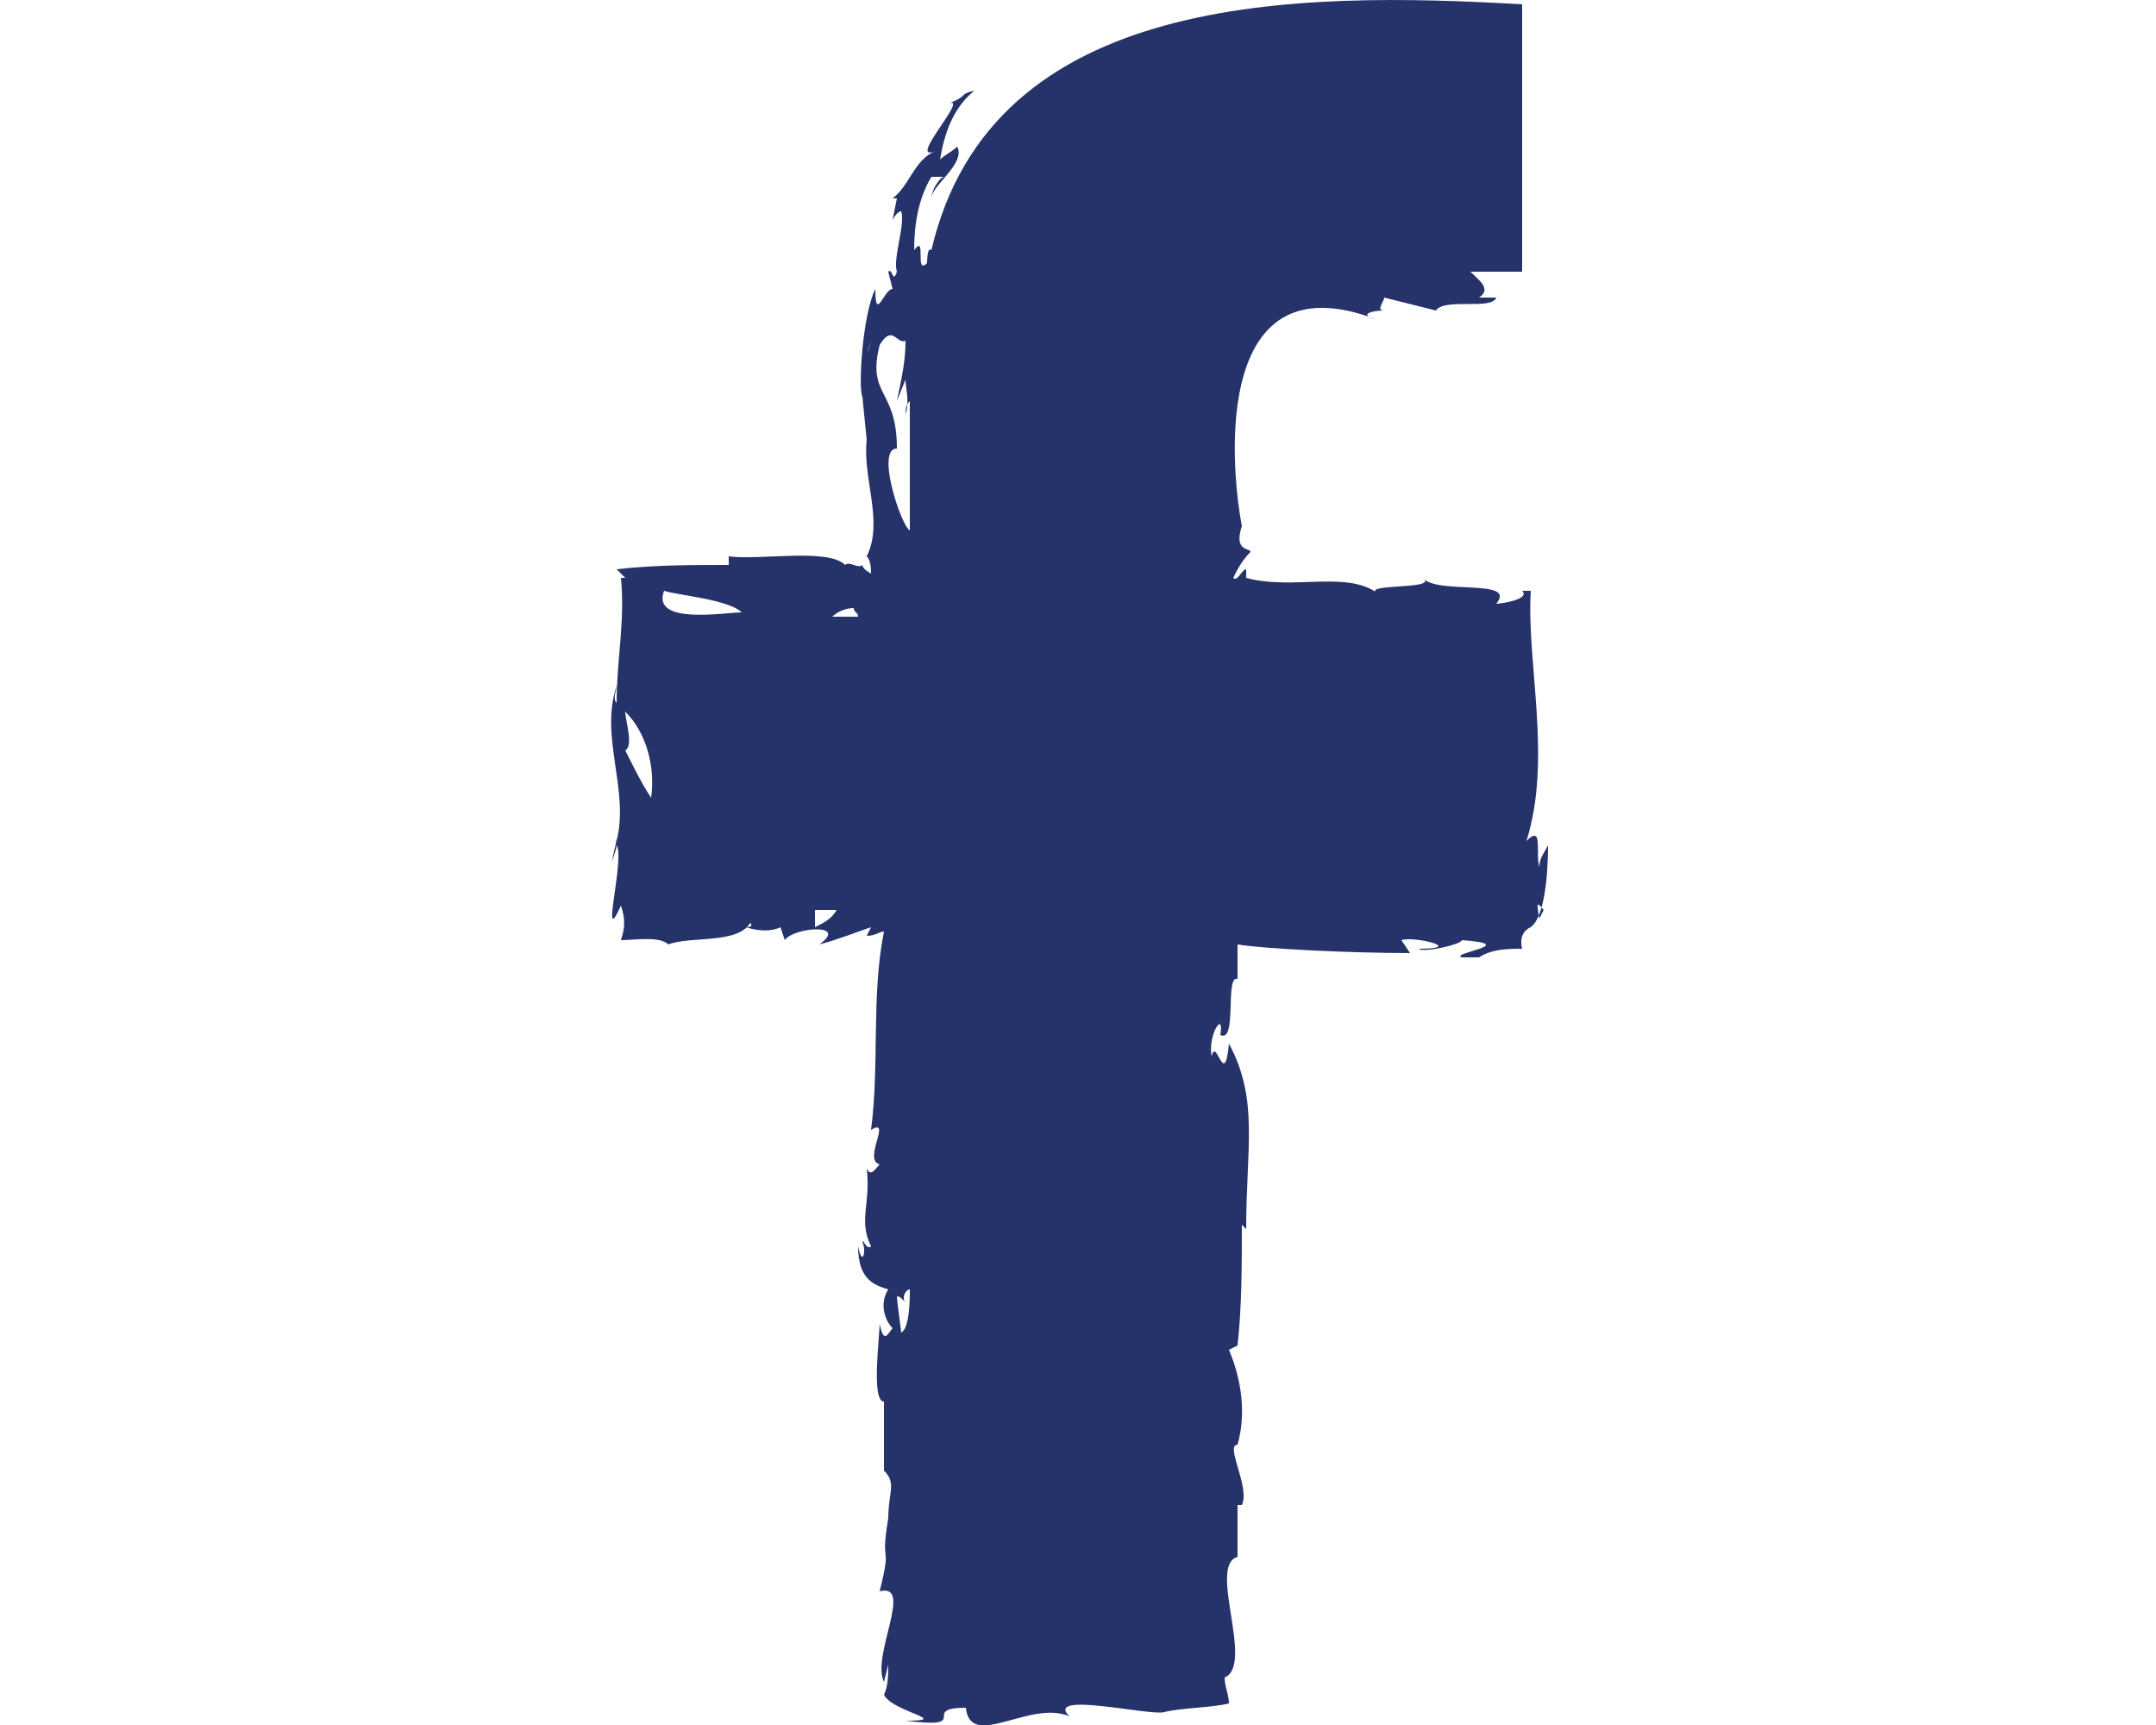 <svg xmlns="http://www.w3.org/2000/svg" xmlns:xlink="http://www.w3.org/1999/xlink" id="Ebene_1" x="0px" y="0px" viewBox="0 0 50 40" style="enable-background:new 0 0 50 40;" xml:space="preserve"><style type="text/css">	.st0{fill:#26336A;}</style><path class="st0" d="M35.9,19.6c-0.1,0.2-0.2,0.3-0.2,0.5c-0.1-0.3,0.1-1-0.3-0.6c0.6-1.9,0-4.1,0.1-5.8h-0.2 c0.2,0.2-0.5,0.3-0.6,0.3c0.5-0.6-1.4-0.2-1.7-0.6c0.4,0.3-1.6,0.1-1,0.4c-0.7-0.6-2-0.1-3.1-0.4c0-0.1,0-0.1,0-0.2 c-0.1,0-0.2,0.3-0.3,0.2c0.1-0.2,0.2-0.4,0.4-0.6c0-0.1-0.4,0-0.2-0.6c-0.3-1.6-0.6-6.2,3.1-4.8c-0.4-0.1-0.1-0.2,0.2-0.2 c-0.2,0,0-0.2,0-0.3l1.2,0.3c0.2-0.3,1.3,0,1.4-0.3l-0.4,0c0.3-0.2,0-0.4-0.2-0.6h1.2V0.1C30.1-0.2,23-0.2,21.6,5.8 c-0.1-0.1-0.1,0.3-0.1,0.3c-0.3,0.3,0-0.7-0.3-0.3c0-0.6,0.1-1.2,0.4-1.7h0.3c-0.1,0-0.3,0.3-0.3,0.5c0-0.3,0.8-0.8,0.6-1.2 c-0.1,0.1-0.3,0.2-0.4,0.3c0.1-0.6,0.3-1.2,0.8-1.6c-0.4,0.1-0.1,0.1-0.6,0.3c0.5-0.2-1,1.4-0.3,1.1c-0.5,0.2-0.6,0.8-1,1.1 c0,0,0.1,0,0.1,0c0,0-0.1,0.5-0.1,0.5l0,0c0,0,0.1-0.2,0.2-0.2C21,5.2,20.7,6,20.8,6.3c-0.1,0.3-0.1-0.1-0.2,0l0.1,0.4 c-0.2,0-0.4,0.8-0.4,0C20,7.3,19.9,9,20,9.2l0.1,1l0,0c-0.1,0.9,0.4,1.9,0,2.7c0.1,0.1,0.1,0.3,0.1,0.4c0,0-0.2-0.1-0.2-0.2 c-0.1,0.1-0.3-0.1-0.4,0c-0.4-0.4-2-0.1-2.7-0.2l0,0.2c-0.9,0-1.7,0-2.6,0.1l0.2,0.2l-0.1,0c0.1,1-0.1,1.9-0.1,2.9 c-0.1-0.1,0-0.3,0-0.4c-0.4,1.2,0.3,2.4,0,3.6c0,0,0,0,0-0.1c0,0.2-0.1,0.4-0.1,0.6c0-0.1,0.1-0.3,0.1-0.4c0.2,0.3-0.4,2.5,0.1,1.4 c0.1,0.3,0.1,0.5,0,0.8c0.3,0,0.9-0.1,1.1,0.1c0.5-0.2,1.6,0,1.9-0.5c0,0,0.1,0.1-0.1,0.1c0.3,0.1,0.6,0.1,0.8,0l0.1,0.3 c0.2-0.3,1.5-0.4,0.8,0.1c0.4-0.1,0.9-0.3,1.2-0.4l-0.1,0.2c0.2,0,0.3-0.1,0.4-0.1c-0.3,1.5-0.1,3.1-0.3,4.6 c0.5-0.3-0.2,0.7,0.2,0.8c-0.1,0.1-0.2,0.3-0.3,0.1c0.1,0.8-0.2,1.2,0.1,1.8c-0.1,0.1-0.2-0.2-0.2-0.1c0.1,0.2,0,0.6-0.1,0.1 c0,0.8,0.4,0.9,0.7,1c-0.2,0.3-0.1,0.7,0.1,0.9c-0.1,0.1-0.2,0.4-0.3-0.1c0,0.3-0.2,1.8,0.1,1.8c0,0.7,0,1.1,0,1.8l0-0.2 c0.3,0.3,0.1,0.5,0.1,1.1l0,0c-0.2,1.2,0.1,0.5-0.2,1.7c0.8-0.2-0.2,1.5,0.1,2.1l0.1-0.4c0,0.2,0,0.5-0.1,0.7 c0.2,0.4,1.6,0.6,0.5,0.6c1.6,0.2,0.3-0.3,1.4-0.3c0.1,1,1.5-0.2,2.4,0.2c-0.6-0.6,1.9,0,2.2-0.1c0.4-0.1,1.1-0.1,1.5-0.2 c0-0.2-0.1-0.4-0.1-0.6c0.7-0.3-0.4-2.6,0.3-2.8l0-1.2l0.1,0c0.2-0.4-0.4-1.4-0.1-1.4c0.2-0.7,0.1-1.5-0.2-2.2l0.2-0.1 c0.1-0.9,0.1-1.9,0.1-2.8c0,0,0.1,0.1,0.1,0.1c0-1.9,0.3-3-0.4-4.3c-0.1,1.1-0.3-0.2-0.4,0.3c-0.1-0.5,0.3-1.1,0.2-0.5 c0.4,0.2,0.1-1.4,0.4-1.3c0-0.3,0-0.6,0-0.8c0.6,0.1,2.6,0.2,4,0.2l-0.2-0.3c0.3-0.1,1.5,0.2,0.4,0.2c0.1,0.1,1-0.1,1-0.2 c1.4,0.1-0.3,0.3,0,0.4l0.6,0l-0.2,0c0.3-0.2,0.7-0.2,1-0.2c-0.1-0.4,0.2-0.5,0.2-0.5C35.9,21.2,35.9,19.8,35.9,19.6z M20.4,8 c0.3-0.5,0.4,0,0.6-0.1c0,0.5-0.1,0.9-0.2,1.4L21,8.8C21,9,21.1,9.3,21,9.6c0-0.1,0-0.2,0.1-0.3v3c-0.2-0.1-0.8-1.9-0.3-1.9 C20.8,9,20.1,9.2,20.4,8z M20.2,7.9L20.2,7.9C20.1,8.3,20.1,8.2,20.2,7.9z M19.8,14.1c0,0.1,0.1,0.1,0.1,0.2h-0.6 C19.4,14.2,19.6,14.1,19.8,14.1z M15.4,13.7c0.3,0.1,1.5,0.2,1.8,0.5C16.8,14.2,15.1,14.5,15.4,13.7z M14.5,17.4 c0.2-0.1,0-0.7,0-0.9c0.5,0.5,0.7,1.3,0.6,2C14.9,18.2,14.7,17.8,14.5,17.4z M18.9,21.5c0-0.1,0-0.2,0-0.4h0.5 C19.3,21.3,19.1,21.4,18.9,21.5z M20.8,30.1c0-0.1,0.1,0,0.2,0.1c-0.1-0.1,0-0.3,0.1-0.3c0,0.2,0,0.9-0.2,1L20.8,30.1z M35.7,21.3 c-0.1-0.5,0-0.3,0.1-0.2L35.7,21.3z"></path></svg>